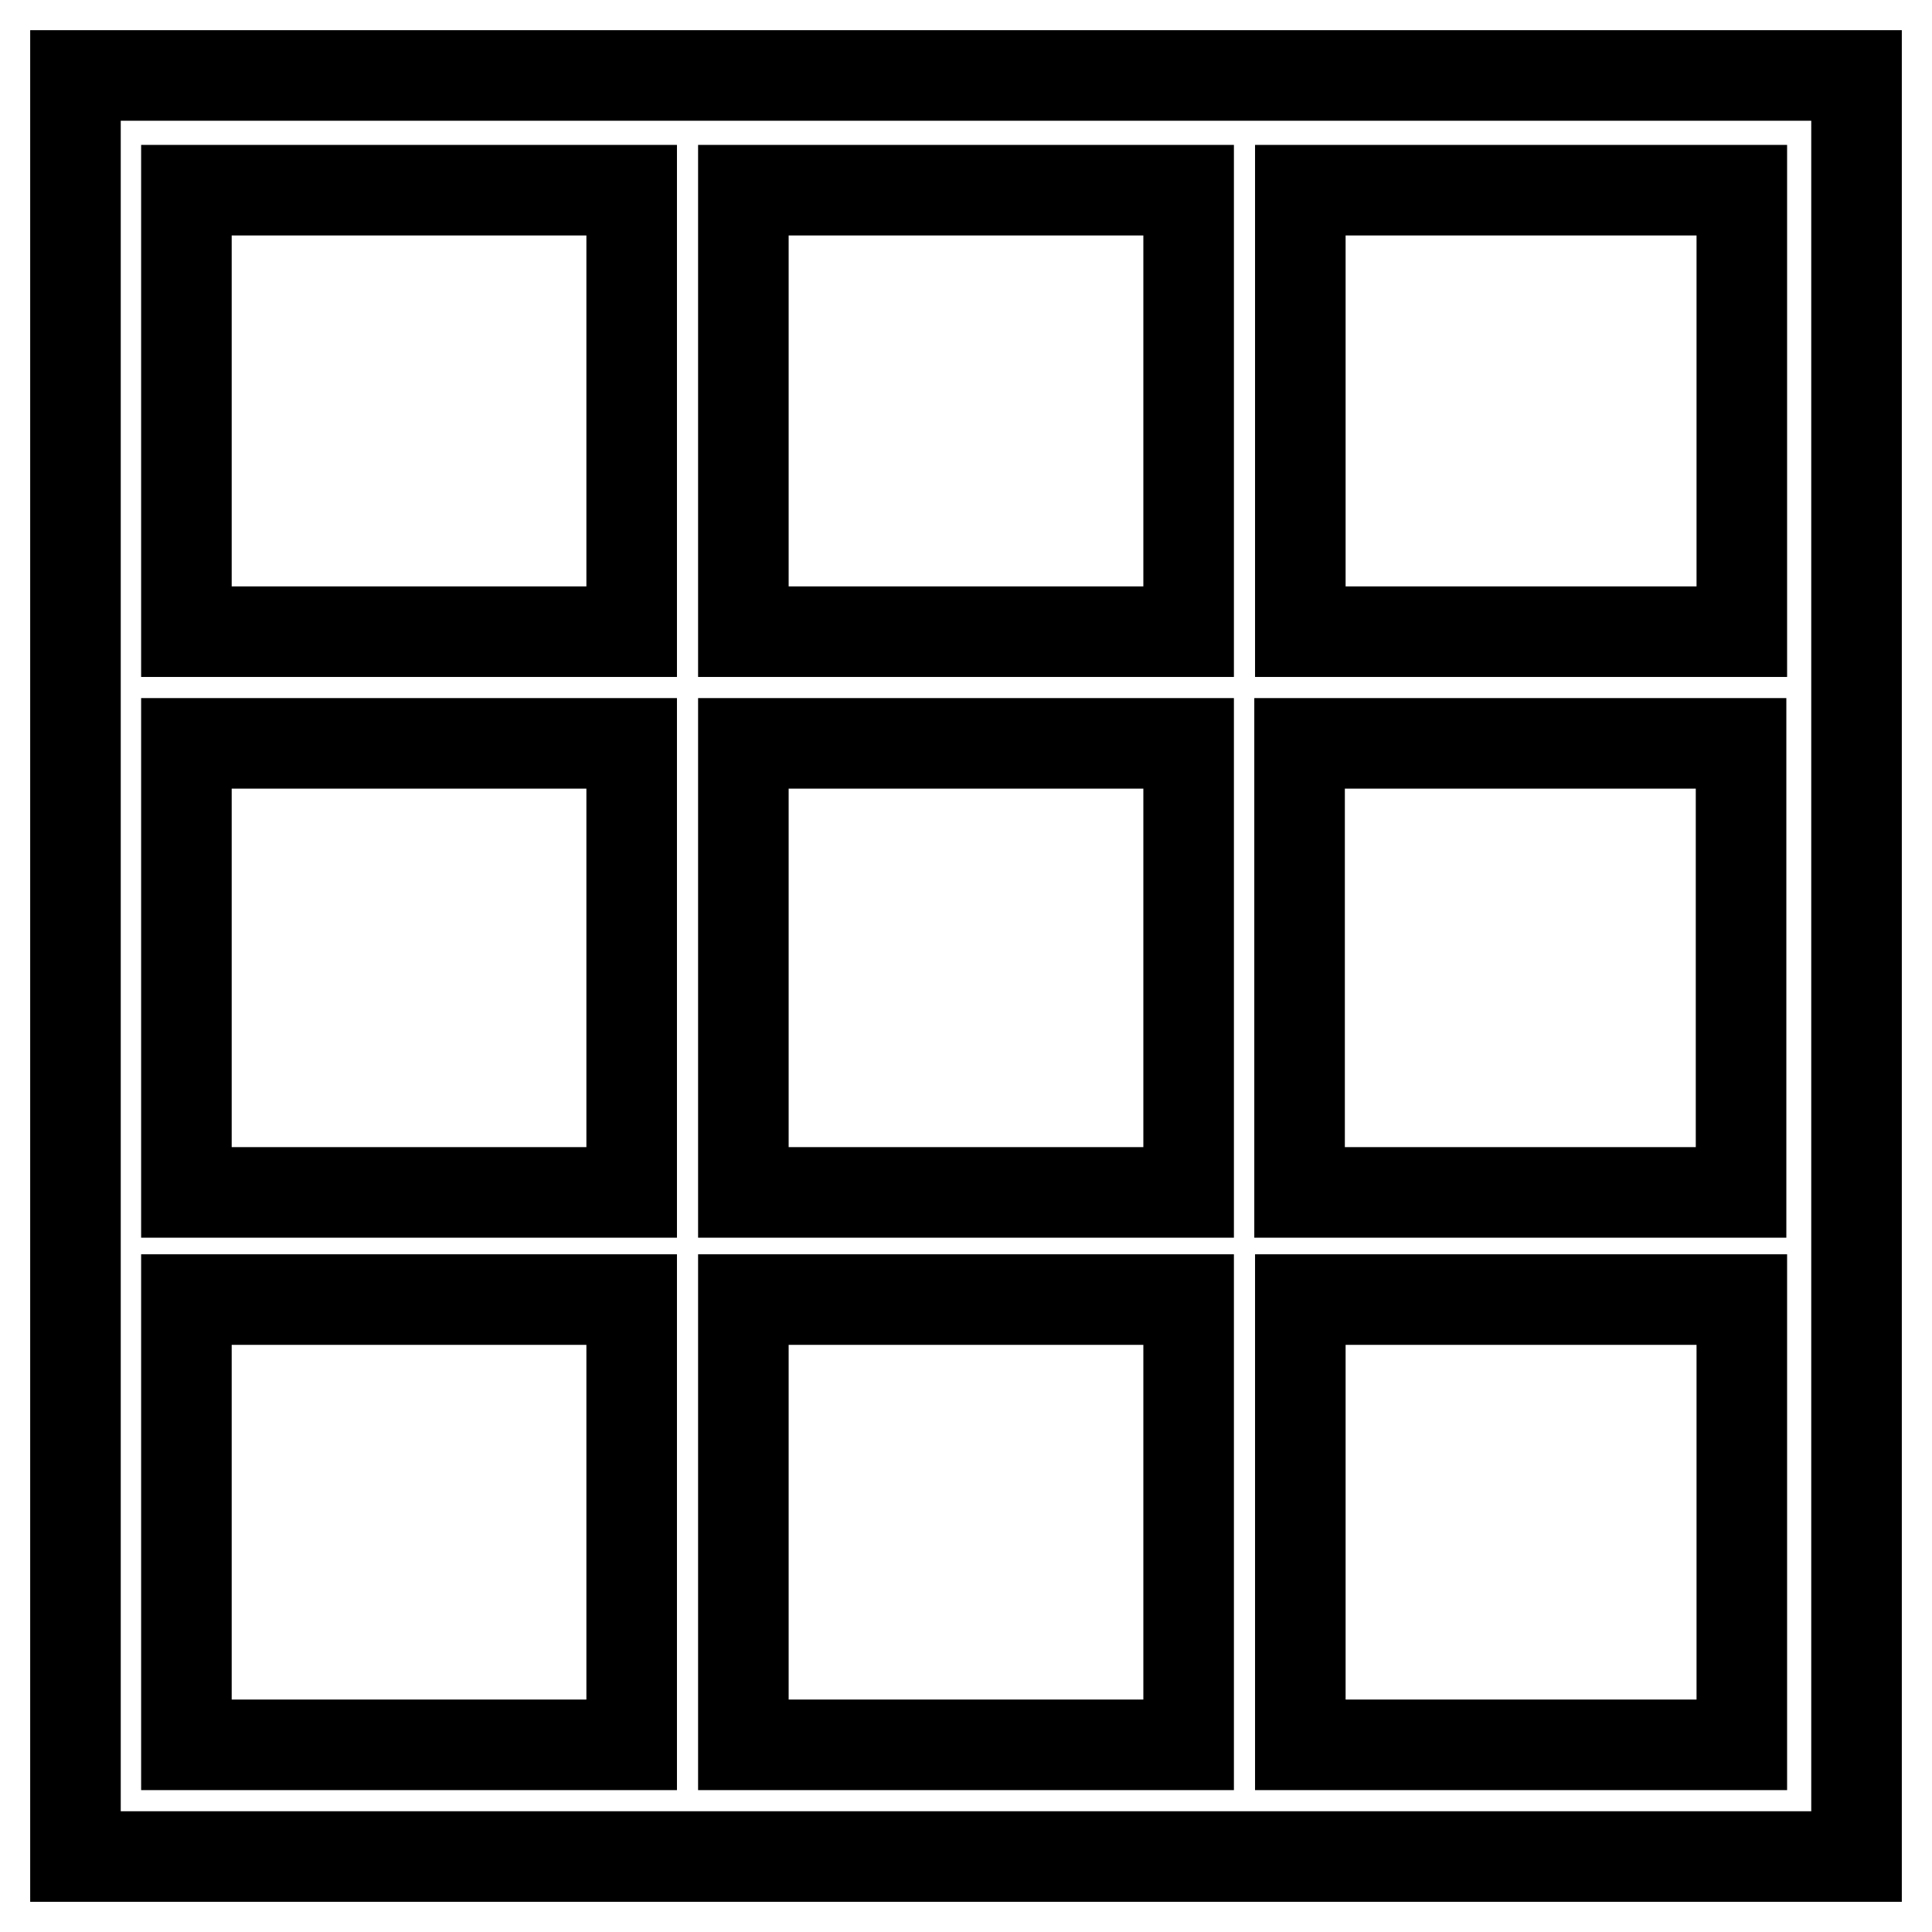 <?xml version="1.0" encoding="utf-8"?>
<!-- Svg Vector Icons : http://www.onlinewebfonts.com/icon -->
<!DOCTYPE svg PUBLIC "-//W3C//DTD SVG 1.1//EN" "http://www.w3.org/Graphics/SVG/1.1/DTD/svg11.dtd">
<svg version="1.1" xmlns="http://www.w3.org/2000/svg" xmlns:xlink="http://www.w3.org/1999/xlink" x="0px" y="0px" viewBox="0 0 256 256" enable-background="new 0 0 256 256" xml:space="preserve">
<g> <path stroke-width="12" fill-opacity="0" stroke="#000000"  d="M230.8,246H10V10h236v236H230.8L230.8,246z M230.8,231.2v-59h-58.5v59H230.8L230.8,231.2z M157.5,231.2v-59 h-59v59H157.5L157.5,231.2z M83.7,231.2v-59h-59v59H83.7L83.7,231.2z M83.7,25.2h-59v58.5h59V25.2z M24.7,98.5V158h59V98.5H24.7 L24.7,98.5z M157.5,25.2h-59v58.5h59V25.2z M98.5,98.5V158h59V98.5H98.5z M230.8,25.2h-58.5v58.5h58.5V25.2z M172.2,98.5V158h58.5 V98.5H172.2z"/></g>
</svg>